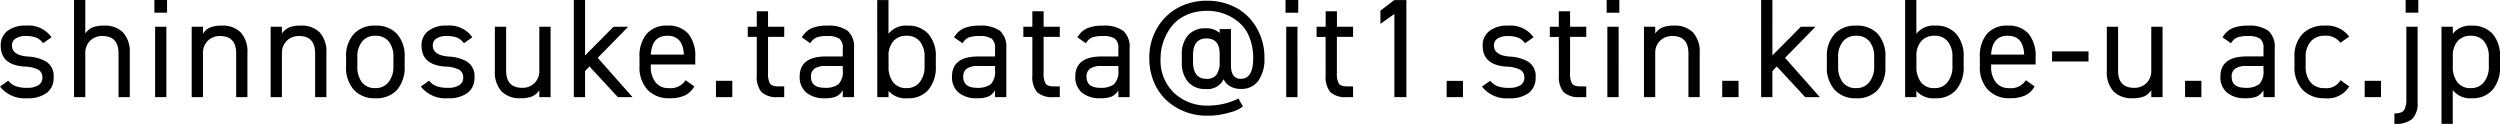 <svg xmlns="http://www.w3.org/2000/svg" xmlns:xlink="http://www.w3.org/1999/xlink" width="282.8" height="14.011" viewBox="0 0 282.8 14.011">
  <defs>
    <clipPath id="clip-shinnosuke.tabata_mail">
      <rect width="282.8" height="14.01"/>
    </clipPath>
  </defs>
  <g id="shinnosuke.tabata_mail" clip-path="url(#clip-shinnosuke.tabata_mail)">
    <path id="パス_597" data-name="パス 597" d="M6.167-1.646l-.955.669a1.887,1.887,0,0,0-.764-.629,3.184,3.184,0,0,0-1.21-.183,2,2,0,0,0-1.13.279.9.9,0,0,0-.414.788Q1.693.408,3.54.535a4.537,4.537,0,0,1,1.974.541,1.9,1.9,0,0,1,.892,1.831,2.088,2.088,0,0,1-.764,1.727,3.5,3.5,0,0,1-2.229.613A3.533,3.533,0,0,1,.34,3.926l.939-.669a1.913,1.913,0,0,0,.82.621,3.732,3.732,0,0,0,1.329.191,2.28,2.28,0,0,0,1.25-.295.94.94,0,0,0,.454-.836,1,1,0,0,0-.446-.915,3.77,3.77,0,0,0-1.608-.358Q.42,1.475.42-.707a2.02,2.02,0,0,1,.748-1.648,3.231,3.231,0,0,1,2.1-.613A3.169,3.169,0,0,1,6.167-1.646ZM9.988,5.121H8.714V-5.865H9.988V-2.06a1.888,1.888,0,0,1,.812-.7,3.407,3.407,0,0,1,1.321-.207,2.861,2.861,0,0,1,2.141.772A3.236,3.236,0,0,1,15.019.153V5.121H13.746V.169q0-1.958-1.815-1.958a1.9,1.9,0,0,0-1.4.541,1.9,1.9,0,0,0-.541,1.4Zm9.171,0H17.885V-2.84h1.274Zm.08-9.553H17.805V-5.865h1.433ZM23.3,5.121H22.024V-2.84H23.3v.78a1.888,1.888,0,0,1,.812-.7,3.407,3.407,0,0,1,1.321-.207,2.861,2.861,0,0,1,2.141.772A3.236,3.236,0,0,1,28.329.153V5.121H27.055V.169q0-1.958-1.815-1.958a1.9,1.9,0,0,0-1.4.541A1.9,1.9,0,0,0,23.3.153Zm8.932,0H30.956V-2.84H32.23v.78a1.888,1.888,0,0,1,.812-.7,3.407,3.407,0,0,1,1.321-.207A2.861,2.861,0,0,1,36.5-2.2,3.236,3.236,0,0,1,37.261.153V5.121H35.987V.169q0-1.958-1.815-1.958a1.9,1.9,0,0,0-1.4.541,1.9,1.9,0,0,0-.541,1.4ZM46.113.6V1.65a3.861,3.861,0,0,1-.844,2.635,3.105,3.105,0,0,1-2.468.963,3.139,3.139,0,0,1-2.436-.955A3.764,3.764,0,0,1,39.49,1.65V.6a3.705,3.705,0,0,1,.876-2.627A3.167,3.167,0,0,1,42.8-2.967a3.176,3.176,0,0,1,2.444.931A3.721,3.721,0,0,1,46.113.6ZM42.8,4.1a1.8,1.8,0,0,0,1.5-.685,2.764,2.764,0,0,0,.541-1.767V.6a2.7,2.7,0,0,0-.533-1.783,1.854,1.854,0,0,0-1.5-.637,1.843,1.843,0,0,0-1.5.645A2.7,2.7,0,0,0,40.764.6V1.65a2.83,2.83,0,0,0,.517,1.791A1.814,1.814,0,0,0,42.8,4.1Zm10.97-5.747-.955.669a1.887,1.887,0,0,0-.764-.629,3.184,3.184,0,0,0-1.21-.183,2,2,0,0,0-1.13.279.9.9,0,0,0-.414.788q0,1.13,1.847,1.258a4.537,4.537,0,0,1,1.974.541,1.9,1.9,0,0,1,.892,1.831,2.088,2.088,0,0,1-.764,1.727,3.5,3.5,0,0,1-2.229.613,3.533,3.533,0,0,1-3.073-1.321l.939-.669a1.913,1.913,0,0,0,.82.621,3.732,3.732,0,0,0,1.329.191,2.28,2.28,0,0,0,1.25-.295.94.94,0,0,0,.454-.836,1,1,0,0,0-.446-.915,3.77,3.77,0,0,0-1.608-.358q-2.659-.191-2.659-2.372a2.02,2.02,0,0,1,.748-1.648,3.231,3.231,0,0,1,2.1-.613A3.169,3.169,0,0,1,53.771-1.646ZM61.349-2.84h1.274V5.121H61.349V4.34a1.888,1.888,0,0,1-.812.7,3.407,3.407,0,0,1-1.321.207,2.861,2.861,0,0,1-2.141-.772,3.236,3.236,0,0,1-.756-2.348V-2.84h1.274V2.111q0,1.958,1.815,1.958a1.9,1.9,0,0,0,1.4-.541,1.9,1.9,0,0,0,.541-1.4ZM66.524.408,69.74-2.84H71.4L67.957.679l3.932,4.442H70.233L67.017,1.65l-.494.525V5.121H65.25V-5.865h1.274Zm11.368,2.8.987.7A2.436,2.436,0,0,1,77.8,4.937a4.045,4.045,0,0,1-1.712.31,3.268,3.268,0,0,1-2.5-.963,3.688,3.688,0,0,1-.908-2.635V.6A3.879,3.879,0,0,1,73.5-2.044a2.951,2.951,0,0,1,2.34-.923,2.954,2.954,0,0,1,2.356.915A3.926,3.926,0,0,1,78.99.6v.828H73.959V1.65a2.807,2.807,0,0,0,.525,1.783A1.81,1.81,0,0,0,76,4.1,1.991,1.991,0,0,0,77.891,3.21ZM75.838-1.821q-1.751,0-1.879,2.133H77.7Q77.6-1.821,75.838-1.821ZM81.33,3.274h1.847V5.121H81.33Zm4.617-4.967H84.928V-2.84h1.019V-4.591h1.274V-2.84h1.831v1.146H87.221V2.35a2.366,2.366,0,0,0,.223,1.242q.223.318.971.318h.637v1.21h-.685a2.536,2.536,0,0,1-1.887-.565,2.708,2.708,0,0,1-.533-1.887ZM90.8,2.8Q90.8.519,93.781.519h1.895V-.4a1.294,1.294,0,0,0-.39-1.091,2.374,2.374,0,0,0-1.377-.295,3.374,3.374,0,0,0-1.21.159,1.614,1.614,0,0,0-.7.653l-.955-.669a2.475,2.475,0,0,1,1.091-1.019,4.374,4.374,0,0,1,1.791-.3,3.629,3.629,0,0,1,2.309.589A2.422,2.422,0,0,1,96.949-.4V5.121H95.675V4.34a1.7,1.7,0,0,1-.756.716,3.283,3.283,0,0,1-1.266.191,3.115,3.115,0,0,1-2.11-.645A2.269,2.269,0,0,1,90.8,2.8Zm4.872-.732V1.6H93.781a2.241,2.241,0,0,0-1.3.295,1.073,1.073,0,0,0-.406.931q0,1.242,1.576,1.242a2.5,2.5,0,0,0,1.512-.382A2.032,2.032,0,0,0,95.675,2.064Zm3.9-7.929h1.274v3.821a2.491,2.491,0,0,1,2.165-.923,3,3,0,0,1,2.34.931A3.788,3.788,0,0,1,106.2.6V1.65a3.916,3.916,0,0,1-.828,2.627,2.926,2.926,0,0,1-2.356.971,2.568,2.568,0,0,1-2.165-.828v.7H99.576ZM102.887,4.1a1.8,1.8,0,0,0,1.5-.685,2.764,2.764,0,0,0,.541-1.767V.6a2.7,2.7,0,0,0-.533-1.783,1.854,1.854,0,0,0-1.5-.637,1.893,1.893,0,0,0-1.5.613,2.474,2.474,0,0,0-.541,1.7V1.65a2.83,2.83,0,0,0,.517,1.791A1.814,1.814,0,0,0,102.887,4.1ZM108.03,2.8q0-2.277,2.977-2.277H112.9V-.4a1.294,1.294,0,0,0-.39-1.091,2.374,2.374,0,0,0-1.377-.295,3.374,3.374,0,0,0-1.21.159,1.614,1.614,0,0,0-.7.653l-.955-.669a2.475,2.475,0,0,1,1.091-1.019,4.374,4.374,0,0,1,1.791-.3,3.629,3.629,0,0,1,2.309.589A2.421,2.421,0,0,1,114.175-.4V5.121H112.9V4.34a1.7,1.7,0,0,1-.756.716,3.283,3.283,0,0,1-1.266.191,3.115,3.115,0,0,1-2.11-.645A2.269,2.269,0,0,1,108.03,2.8Zm4.872-.732V1.6h-1.895a2.241,2.241,0,0,0-1.3.295,1.073,1.073,0,0,0-.406.931q0,1.242,1.576,1.242a2.5,2.5,0,0,0,1.512-.382A2.032,2.032,0,0,0,112.9,2.064Zm4.219-3.757H116.1V-2.84h1.019V-4.591h1.274V-2.84h1.831v1.146h-1.831V2.35a2.366,2.366,0,0,0,.223,1.242q.223.318.971.318h.637v1.21h-.685a2.536,2.536,0,0,1-1.887-.565,2.708,2.708,0,0,1-.533-1.887Zm4.856,4.49q0-2.277,2.977-2.277h1.895V-.4a1.294,1.294,0,0,0-.39-1.091,2.374,2.374,0,0,0-1.377-.295,3.374,3.374,0,0,0-1.21.159,1.614,1.614,0,0,0-.7.653l-.955-.669a2.475,2.475,0,0,1,1.091-1.019,4.374,4.374,0,0,1,1.791-.3,3.629,3.629,0,0,1,2.309.589A2.422,2.422,0,0,1,128.122-.4V5.121h-1.274V4.34a1.7,1.7,0,0,1-.756.716,3.283,3.283,0,0,1-1.266.191,3.115,3.115,0,0,1-2.11-.645A2.269,2.269,0,0,1,121.977,2.8Zm4.872-.732V1.6h-1.895a2.241,2.241,0,0,0-1.3.295,1.073,1.073,0,0,0-.406.931q0,1.242,1.576,1.242a2.5,2.5,0,0,0,1.512-.382A2.032,2.032,0,0,0,126.849,2.064Zm11.463-4.649h1.274V1.538q0,1.512,1.13,1.512,1.385,0,1.385-2.324a6.247,6.247,0,0,0-.454-2.436,4.127,4.127,0,0,0-1.25-1.7,5.446,5.446,0,0,0-3.534-1.226,5.5,5.5,0,0,0-2.348.486,4.334,4.334,0,0,0-1.648,1.274,6.015,6.015,0,0,0-.923,1.712,5.773,5.773,0,0,0-.318,1.895,5.039,5.039,0,0,0,1.544,3.932,5.414,5.414,0,0,0,3.773,1.417,7.85,7.85,0,0,0,3.5-.8l.494.907a4.191,4.191,0,0,1-1.56.685,8.279,8.279,0,0,1-2.516.35,6.734,6.734,0,0,1-4.474-1.656A5.856,5.856,0,0,1,130.9,3.481a6.807,6.807,0,0,1-.549-2.754,6.5,6.5,0,0,1,.923-3.487,6.109,6.109,0,0,1,2.38-2.261,6.8,6.8,0,0,1,3.208-.764,6.965,6.965,0,0,1,3.216.748,5.834,5.834,0,0,1,2.372,2.261,6.534,6.534,0,0,1,.923,3.5,4.2,4.2,0,0,1-.685,2.539,2.333,2.333,0,0,1-2.006.931,2.374,2.374,0,0,1-1.17-.287,1.725,1.725,0,0,1-.756-.812A2,2,0,0,1,136.7,4.2a2.467,2.467,0,0,1-1.974-.812,3.275,3.275,0,0,1-.7-2.213V.344a3.208,3.208,0,0,1,.708-2.221,2.509,2.509,0,0,1,1.966-.788,2.293,2.293,0,0,1,1.608.525Zm-1.5,5.636a1.326,1.326,0,0,0,1.146-.478,2.483,2.483,0,0,0,.35-1.465V.233q0-1.751-1.5-1.751-1.513,0-1.513,1.926v.7Q135.3,3.051,136.815,3.051Zm10.3,2.07h-1.274V-2.84h1.274Zm.08-9.553h-1.433V-5.865H147.2Zm3.1,2.738h-1.019V-2.84H150.3V-4.591h1.274V-2.84H153.4v1.146h-1.831V2.35a2.366,2.366,0,0,0,.223,1.242q.223.318.971.318h.637v1.21h-.685a2.536,2.536,0,0,1-1.887-.565,2.708,2.708,0,0,1-.533-1.887Zm7.769-4.171h1.369V5.121H158.07V-4.289l-1.576,1.13v-1.5Zm5.923,9.139h1.847V5.121h-1.847Zm9.823-4.92-.955.669a1.887,1.887,0,0,0-.764-.629,3.183,3.183,0,0,0-1.21-.183,2,2,0,0,0-1.13.279.9.9,0,0,0-.414.788q0,1.13,1.847,1.258a4.537,4.537,0,0,1,1.974.541,1.9,1.9,0,0,1,.892,1.831,2.088,2.088,0,0,1-.764,1.727,3.5,3.5,0,0,1-2.229.613,3.533,3.533,0,0,1-3.073-1.321l.939-.669a1.912,1.912,0,0,0,.82.621,3.732,3.732,0,0,0,1.329.191,2.28,2.28,0,0,0,1.25-.295.94.94,0,0,0,.454-.836,1,1,0,0,0-.446-.915,3.77,3.77,0,0,0-1.608-.358q-2.659-.191-2.659-2.372a2.02,2.02,0,0,1,.748-1.648,3.231,3.231,0,0,1,2.1-.613A3.169,3.169,0,0,1,173.816-1.646Zm2.866-.048h-1.019V-2.84h1.019V-4.591h1.274V-2.84h1.831v1.146h-1.831V2.35a2.366,2.366,0,0,0,.223,1.242q.223.318.971.318h.637v1.21H179.1a2.536,2.536,0,0,1-1.887-.565,2.708,2.708,0,0,1-.533-1.887Zm6.766,6.814h-1.274V-2.84h1.274Zm.08-9.553h-1.433V-5.865h1.433Zm4.06,9.553h-1.274V-2.84h1.274v.78a1.888,1.888,0,0,1,.812-.7,3.407,3.407,0,0,1,1.321-.207,2.861,2.861,0,0,1,2.141.772,3.236,3.236,0,0,1,.756,2.348V5.121h-1.274V.169q0-1.958-1.815-1.958a1.9,1.9,0,0,0-1.4.541,1.9,1.9,0,0,0-.541,1.4Zm7.578-1.847h1.847V5.121h-1.847ZM200.834.408,204.05-2.84h1.656L202.266.679,206.2,5.121h-1.656L201.327,1.65l-.494.525V5.121H199.56V-5.865h1.274ZM213.618.6V1.65a3.861,3.861,0,0,1-.844,2.635,3.105,3.105,0,0,1-2.468.963,3.139,3.139,0,0,1-2.436-.955,3.764,3.764,0,0,1-.876-2.643V.6a3.7,3.7,0,0,1,.876-2.627,3.167,3.167,0,0,1,2.436-.939,3.176,3.176,0,0,1,2.444.931A3.721,3.721,0,0,1,213.618.6Zm-3.312,3.5a1.8,1.8,0,0,0,1.5-.685,2.764,2.764,0,0,0,.541-1.767V.6a2.7,2.7,0,0,0-.533-1.783,1.854,1.854,0,0,0-1.5-.637,1.843,1.843,0,0,0-1.5.645A2.7,2.7,0,0,0,208.269.6V1.65a2.83,2.83,0,0,0,.517,1.791A1.814,1.814,0,0,0,210.307,4.1Zm5.54-9.967h1.274v3.821a2.491,2.491,0,0,1,2.165-.923,3,3,0,0,1,2.34.931A3.788,3.788,0,0,1,222.47.6V1.65a3.916,3.916,0,0,1-.828,2.627,2.926,2.926,0,0,1-2.356.971,2.568,2.568,0,0,1-2.165-.828v.7h-1.274ZM219.159,4.1a1.8,1.8,0,0,0,1.5-.685A2.764,2.764,0,0,0,221.2,1.65V.6a2.7,2.7,0,0,0-.533-1.783,1.854,1.854,0,0,0-1.5-.637,1.893,1.893,0,0,0-1.5.613,2.474,2.474,0,0,0-.541,1.7V1.65a2.83,2.83,0,0,0,.517,1.791A1.814,1.814,0,0,0,219.159,4.1Zm10.349-.892.987.7a2.436,2.436,0,0,1-1.075,1.027,4.045,4.045,0,0,1-1.712.31,3.268,3.268,0,0,1-2.5-.963A3.688,3.688,0,0,1,224.3,1.65V.6a3.879,3.879,0,0,1,.812-2.643,2.951,2.951,0,0,1,2.34-.923,2.954,2.954,0,0,1,2.356.915,3.926,3.926,0,0,1,.8,2.651v.828h-5.031V1.65a2.807,2.807,0,0,0,.525,1.783,1.81,1.81,0,0,0,1.513.669A1.991,1.991,0,0,0,229.507,3.21Zm-2.054-5.031q-1.751,0-1.879,2.133h3.741Q229.221-1.821,227.454-1.821Zm9.139,2.914h-4.124V-.054h4.124Zm7.1-3.932h1.274V5.121h-1.274V4.34a1.888,1.888,0,0,1-.812.7,3.407,3.407,0,0,1-1.321.207,2.861,2.861,0,0,1-2.141-.772,3.236,3.236,0,0,1-.756-2.348V-2.84h1.274V2.111q0,1.958,1.815,1.958a1.9,1.9,0,0,0,1.4-.541,1.9,1.9,0,0,0,.541-1.4Zm3.821,6.114h1.847V5.121h-1.847Zm4-.478q0-2.277,2.977-2.277h1.895V-.4a1.294,1.294,0,0,0-.39-1.091,2.374,2.374,0,0,0-1.377-.295,3.374,3.374,0,0,0-1.21.159,1.614,1.614,0,0,0-.7.653l-.955-.669a2.475,2.475,0,0,1,1.091-1.019,4.374,4.374,0,0,1,1.791-.3,3.629,3.629,0,0,1,2.309.589A2.421,2.421,0,0,1,257.656-.4V5.121h-1.274V4.34a1.7,1.7,0,0,1-.756.716,3.283,3.283,0,0,1-1.266.191,3.115,3.115,0,0,1-2.11-.645A2.269,2.269,0,0,1,251.51,2.8Zm4.872-.732V1.6h-1.895a2.241,2.241,0,0,0-1.3.295,1.073,1.073,0,0,0-.406.931q0,1.242,1.576,1.242a2.5,2.5,0,0,0,1.513-.382A2.032,2.032,0,0,0,256.382,2.064Zm8.709,1.146.987.7a2.834,2.834,0,0,1-2.754,1.337,3.315,3.315,0,0,1-2.523-.963,3.668,3.668,0,0,1-.915-2.635V.6a3.625,3.625,0,0,1,.907-2.627,3.355,3.355,0,0,1,2.531-.939,3.137,3.137,0,0,1,2.754,1.242l-1,.7a1.989,1.989,0,0,0-1.751-.8,2.02,2.02,0,0,0-1.592.645A2.578,2.578,0,0,0,261.158.6V1.65a2.716,2.716,0,0,0,.549,1.791,1.981,1.981,0,0,0,1.616.661A1.8,1.8,0,0,0,265.091,3.21Zm2.738.064h1.847V5.121h-1.847Zm4.713-6.114h1.274V5.694a2.538,2.538,0,0,1-.589,1.879,2.887,2.887,0,0,1-2.038.573V6.967q.971,0,1.162-.494a2.456,2.456,0,0,0,.191-1.1ZM273.9-4.432h-1.433V-5.865H273.9Zm3.9,1.592v.8a2.491,2.491,0,0,1,2.165-.923,3,3,0,0,1,2.34.931A3.788,3.788,0,0,1,283.145.6V1.65a3.916,3.916,0,0,1-.828,2.627,2.926,2.926,0,0,1-2.356.971,2.491,2.491,0,0,1-2.165-.923V8.146h-1.274V-2.84ZM279.834,4.1a1.8,1.8,0,0,0,1.5-.685,2.764,2.764,0,0,0,.541-1.767V.6a2.7,2.7,0,0,0-.533-1.783,1.854,1.854,0,0,0-1.5-.637,1.893,1.893,0,0,0-1.5.613,2.474,2.474,0,0,0-.541,1.7V1.65a2.83,2.83,0,0,0,.517,1.791A1.814,1.814,0,0,0,279.834,4.1Z" transform="translate(-0.34 5.865)"/>
  </g>
</svg>
